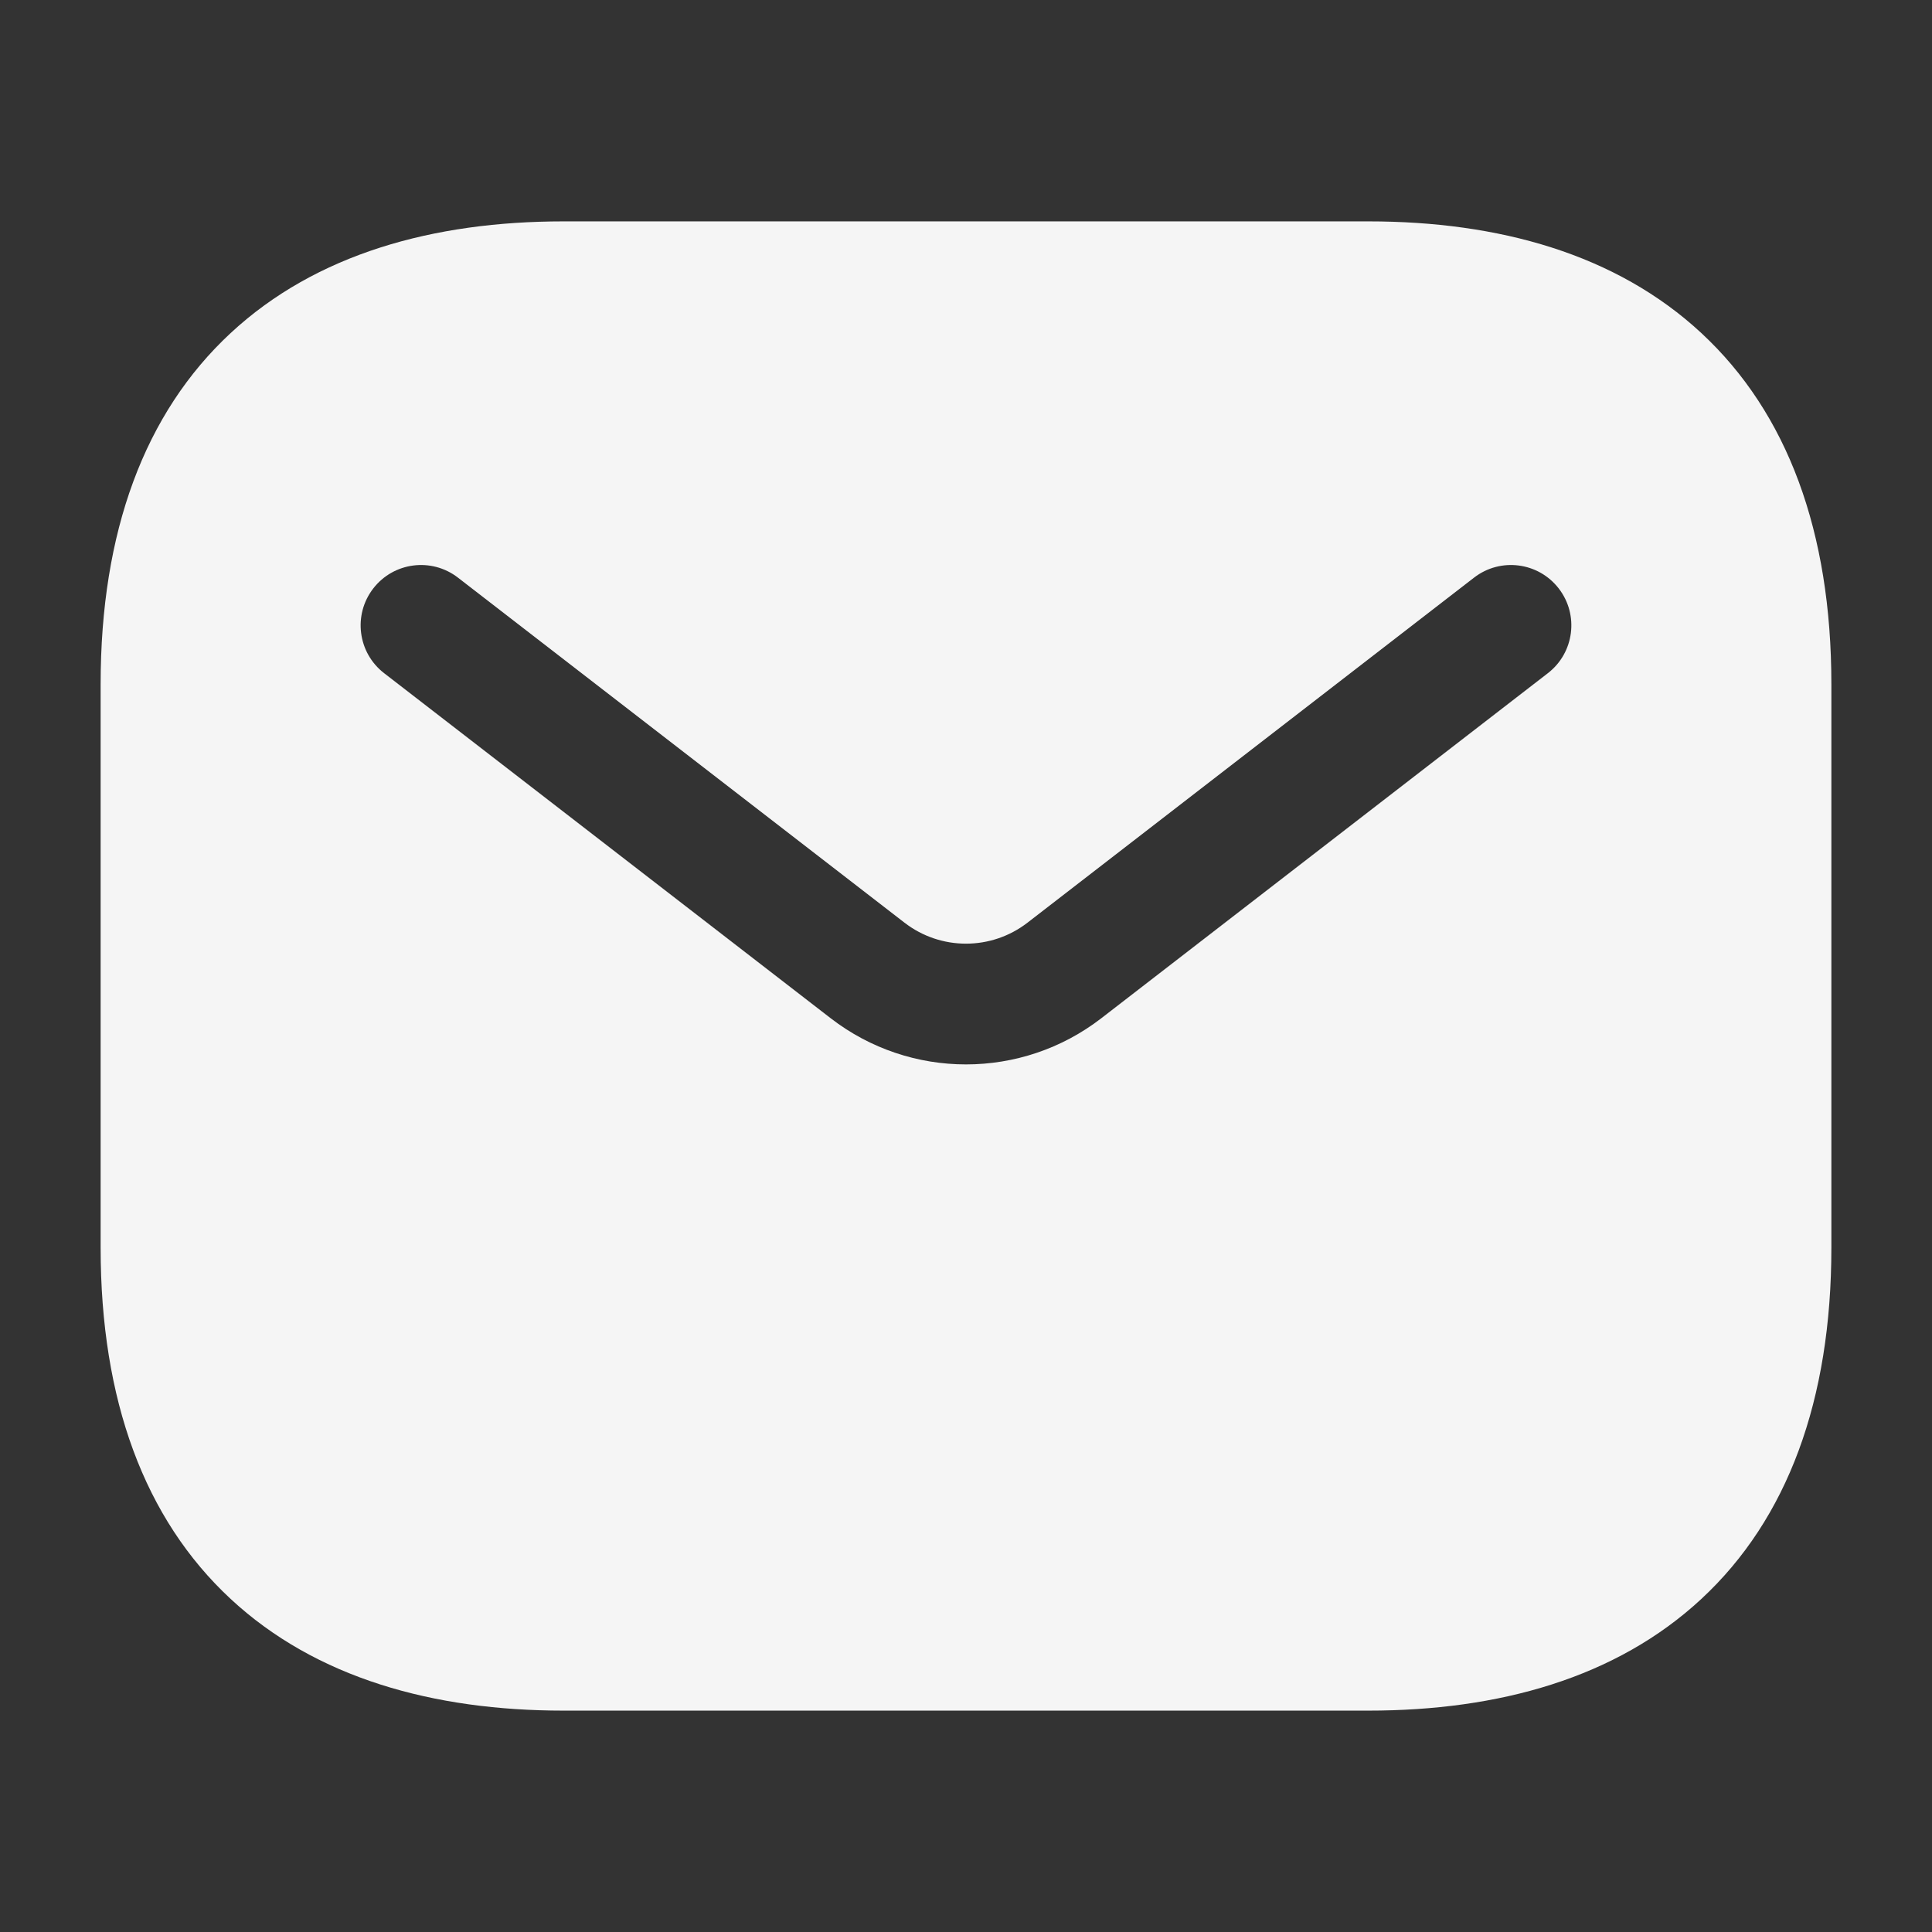 <svg width="800" height="800" viewBox="0 0 800 800" fill="none" xmlns="http://www.w3.org/2000/svg">
<rect x="0" y="0" width="800" height="800" fill="#333333" stroke="none"/>
<path fill-rule="evenodd" clip-rule="evenodd" d="M233.333 91.667C179.501 91.667 130.822 105.121 95.489 137.93C59.821 171.051 41.667 220.235 41.667 283.333V516.667C41.667 579.767 59.821 628.95 95.489 662.07C130.822 694.88 179.501 708.333 233.333 708.333H566.667C620.5 708.333 669.18 694.88 704.51 662.07C740.18 628.95 758.333 579.767 758.333 516.667V283.333C758.333 220.235 740.18 171.051 704.51 137.93C669.18 105.121 620.5 91.667 566.667 91.667H233.333ZM640.95 278.743C651.873 270.301 653.887 254.601 645.443 243.675C637.003 232.75 621.303 230.737 610.377 239.179L425.473 382.053C410.47 393.65 389.527 393.65 374.52 382.053L189.62 239.179C178.694 230.737 162.994 232.75 154.552 243.675C146.109 254.601 148.122 270.301 159.048 278.743L343.95 421.62C376.963 447.127 423.033 447.127 456.047 421.62L640.95 278.743Z" fill="#F5F5F5"/>
</svg>
